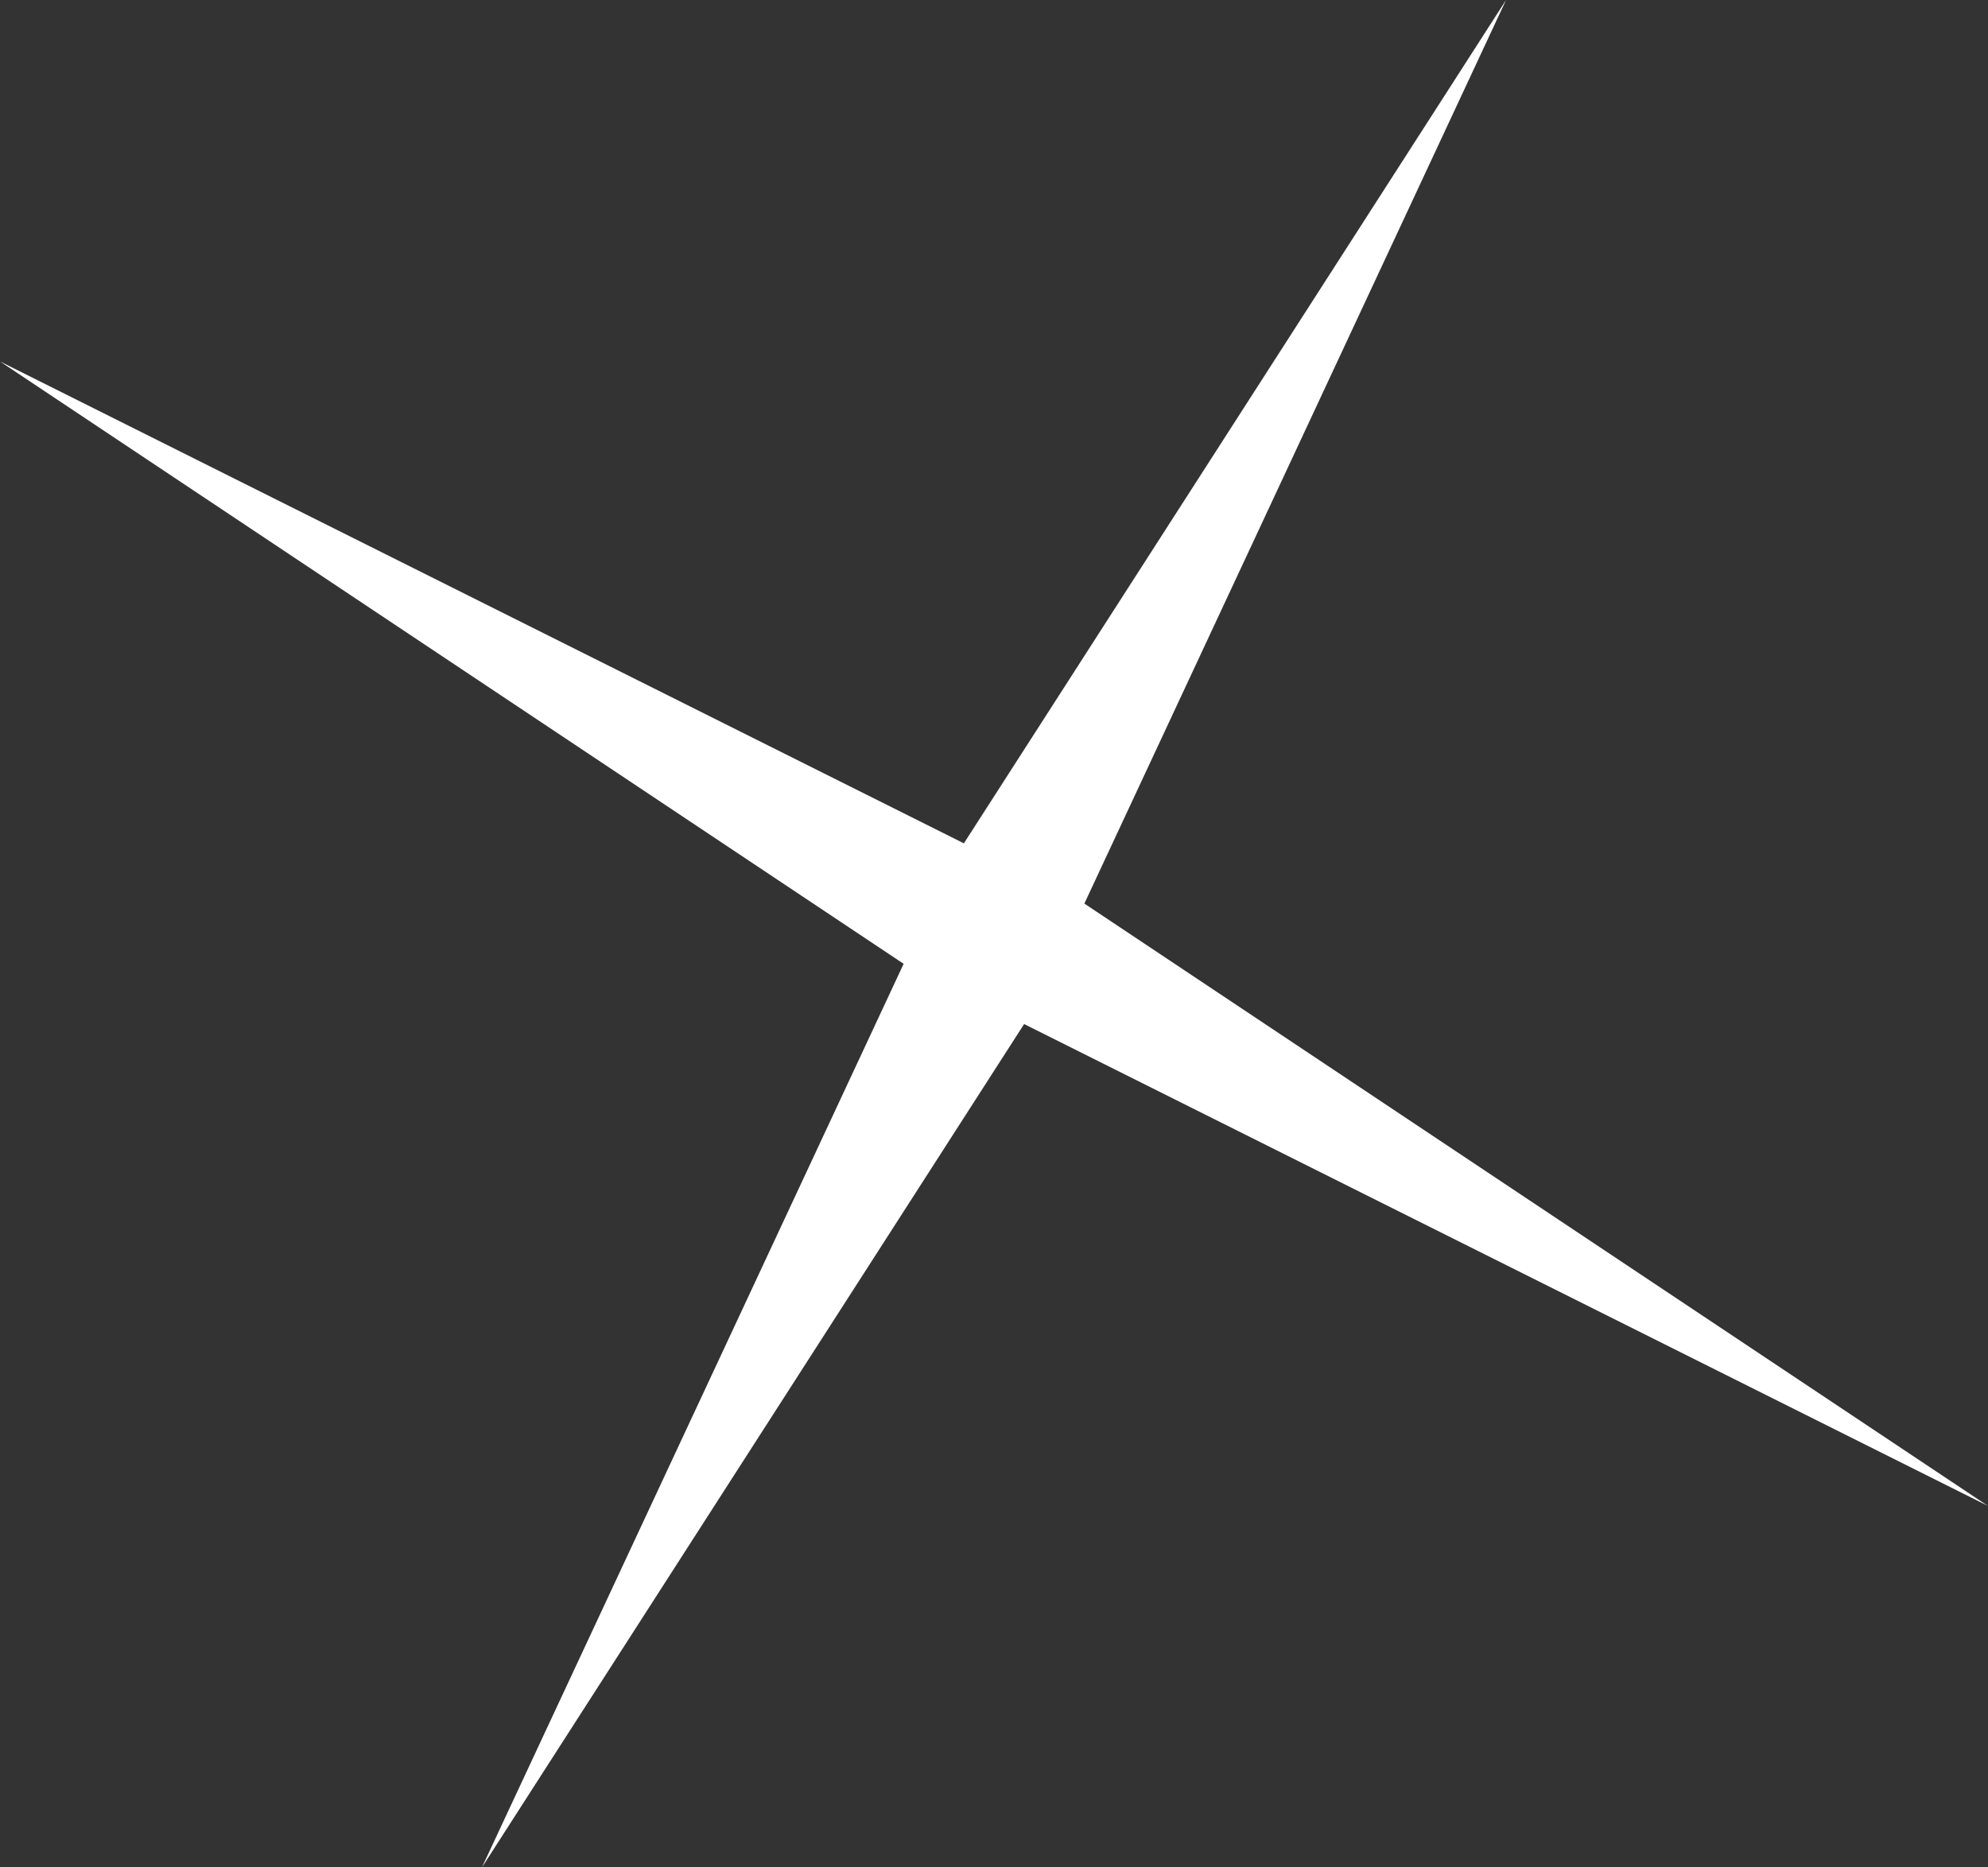 <?xml version="1.0" encoding="UTF-8" standalone="no"?>
<svg xmlns:xlink="http://www.w3.org/1999/xlink" height="1.55px" width="1.65px" xmlns="http://www.w3.org/2000/svg">
  <rect width="100%" height="100%" fill="#333333" stroke="none"/>
  <g transform="matrix(1.0, 0.0, 0.0, 1.0, -76.3, -85.9)">
    <path d="M77.55 85.9 L77.2 86.65 77.95 87.15 77.15 86.75 76.7 87.45 77.05 86.7 76.3 86.2 77.1 86.6 77.55 85.9" fill="#ffffff" fill-rule="evenodd" stroke="none"/>
  </g>
</svg>
